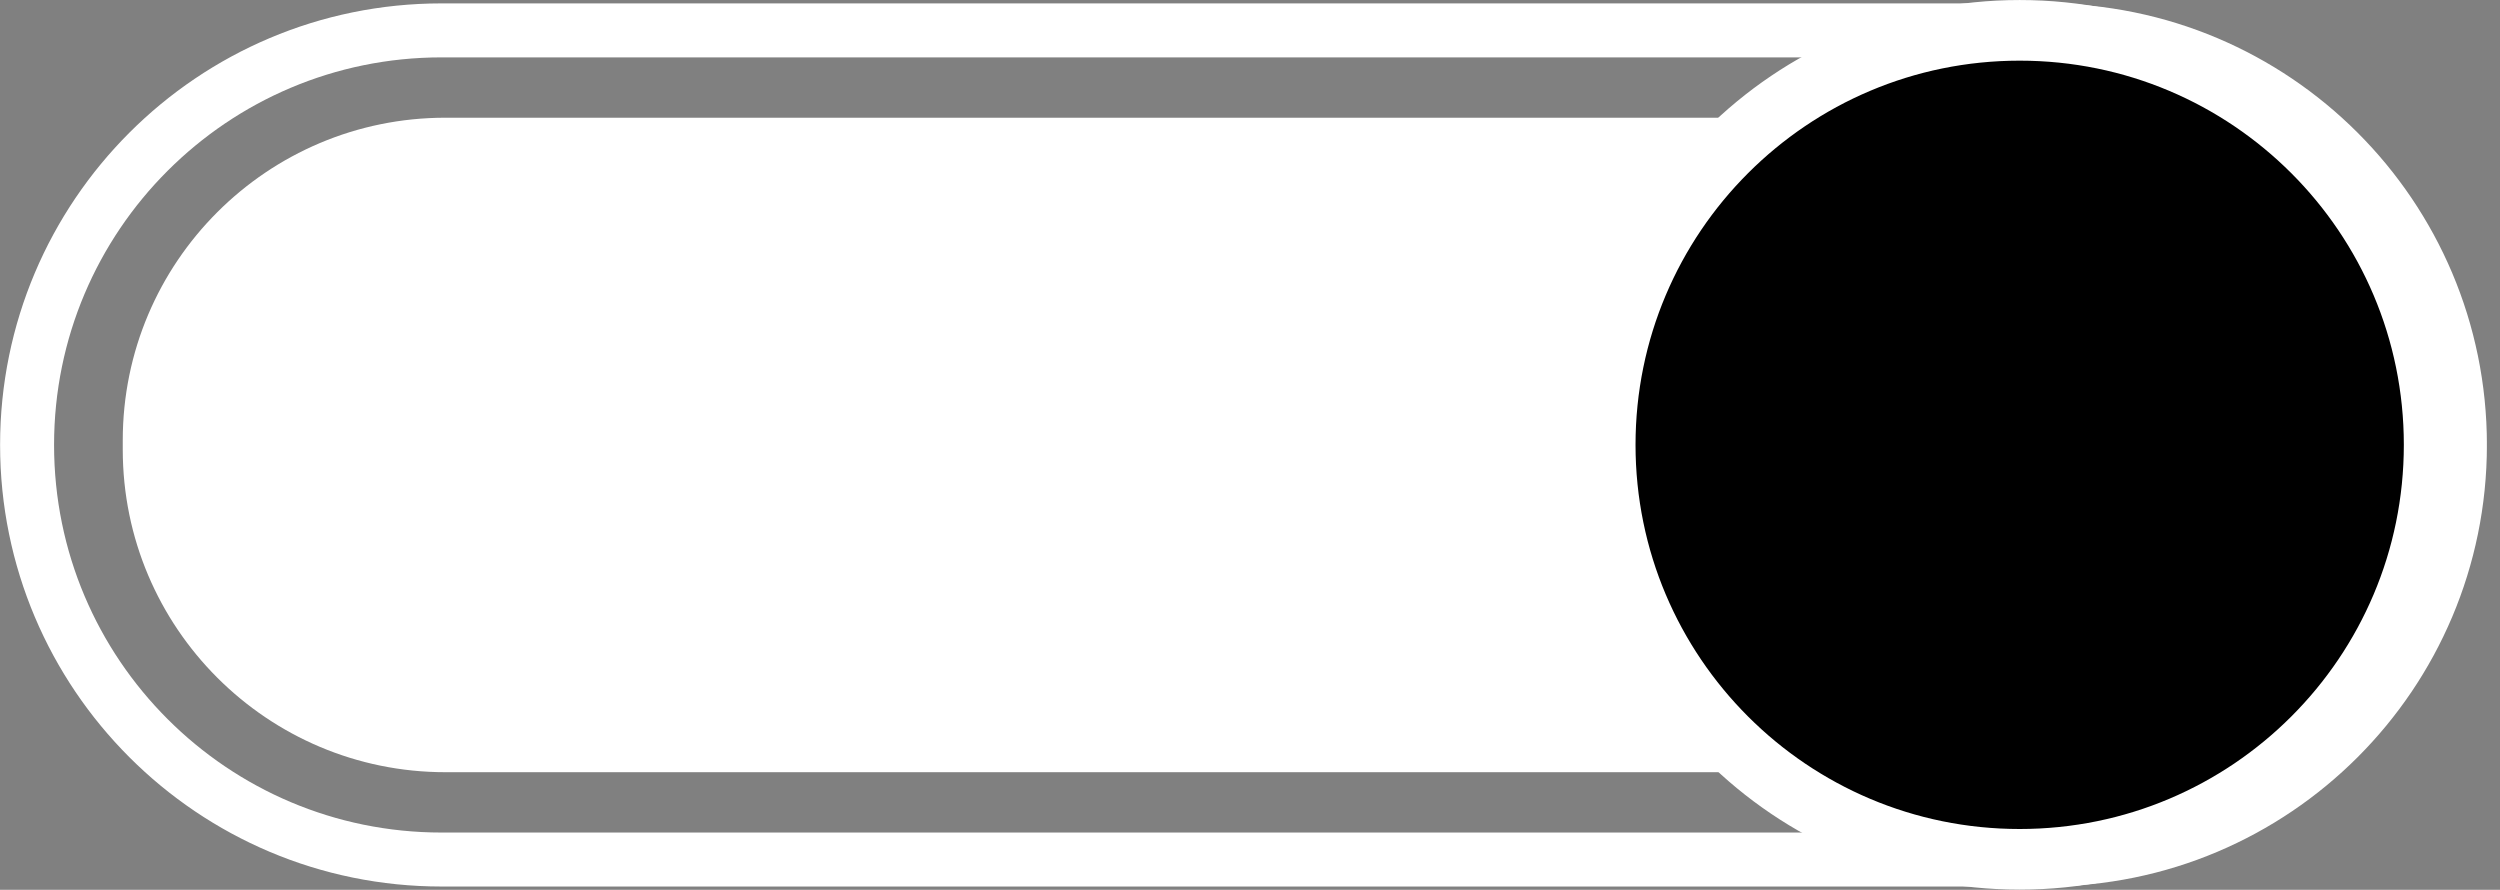 <svg width="59" height="21" viewBox="0 0 59 21" fill="none" xmlns="http://www.w3.org/2000/svg">
<rect x="0" y="0" width="59" height="21" fill="#808080" stroke="none"/>
<g clip-path="url(#clip0_2874_67)">
<path d="M48.189 2.778H10.513C6.307 2.778 2.897 6.187 2.897 10.393V10.608C2.897 14.814 6.307 18.224 10.513 18.224H48.189C52.395 18.224 55.804 14.814 55.804 10.608V10.393C55.804 6.187 52.395 2.778 48.189 2.778Z" fill="white"/>
<path d="M47.664 20.28C53.067 20.28 57.446 15.901 57.446 10.498C57.446 5.096 53.067 0.716 47.664 0.716C42.262 0.716 37.883 5.096 37.883 10.498C37.883 15.901 42.262 20.28 47.664 20.28Z" fill="black" stroke="white" stroke-width="1.431" stroke-miterlimit="10"/>
<path d="M48.273 0.717H10.42C5.018 0.717 0.639 5.096 0.639 10.498V10.503C0.639 15.906 5.018 20.285 10.42 20.285H48.273C53.675 20.285 58.054 15.906 58.054 10.503V10.498C58.054 5.096 53.675 0.717 48.273 0.717Z" stroke="white" stroke-width="1.274" stroke-miterlimit="10"/>
</g>
<defs>
<clipPath id="clip0_2874_67">
<rect width="58.69" height="21" fill="white"/>
</clipPath>
</defs>
</svg>
